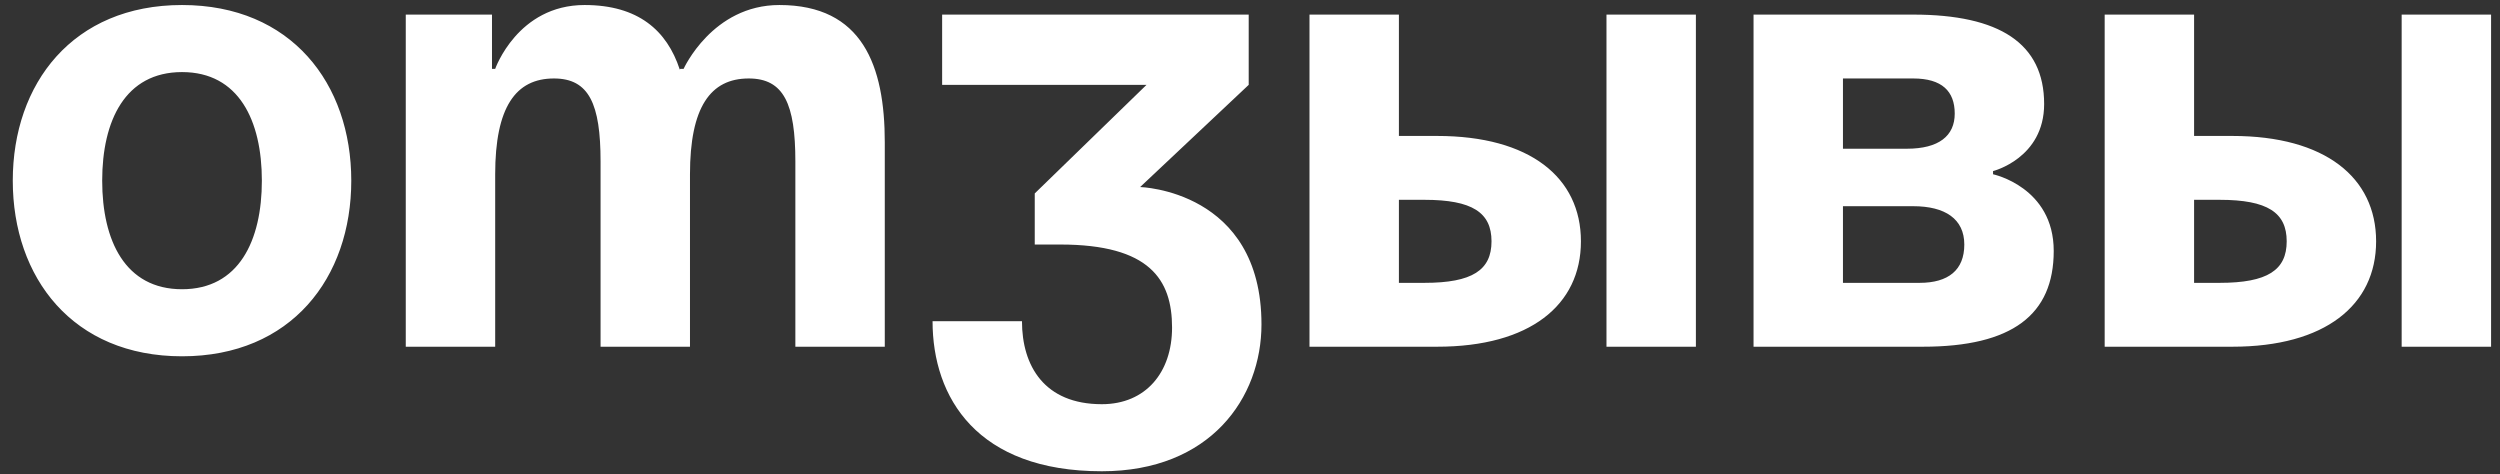 <?xml version="1.0" encoding="UTF-8"?> <svg xmlns="http://www.w3.org/2000/svg" width="137" height="26" viewBox="0 0 137 26" fill="none"><rect x="0" y="0" width="137" height="26" fill="#333333" stroke="none"/><path d="M5.6 9.9C5.6 6.61 6.86 3.95 9.975 3.95C13.09 3.95 14.35 6.61 14.35 9.9C14.35 13.19 13.09 15.85 9.975 15.85C6.86 15.85 5.6 13.19 5.6 9.9ZM0.7 9.9C0.7 15.22 3.99 19.525 9.975 19.525C15.96 19.525 19.25 15.22 19.25 9.9C19.25 4.58 15.96 0.275 9.975 0.275C3.99 0.275 0.7 4.58 0.7 9.9ZM32.911 19H37.811V9.55C37.811 5.875 38.931 4.3 41.031 4.3C42.956 4.3 43.586 5.7 43.586 8.85V19H48.486V7.8C48.486 3.6 47.261 0.275 42.711 0.275C39.036 0.275 37.461 3.775 37.461 3.775H37.286L37.251 3.81C36.551 1.675 34.976 0.275 32.036 0.275C28.361 0.275 27.136 3.775 27.136 3.775H26.961V0.8H22.236V19H27.136V9.55C27.136 5.875 28.256 4.3 30.356 4.3C32.281 4.3 32.911 5.7 32.911 8.85V19ZM51.629 4.65H62.829L56.704 10.6V13.4H58.104C63.004 13.4 64.229 15.325 64.229 17.95C64.229 20.4 62.794 22.15 60.379 22.15C57.229 22.15 56.004 20.05 56.004 17.6H51.104C51.104 21.8 53.554 25.825 60.379 25.825C66.329 25.825 69.129 21.8 69.129 17.775C69.129 10.425 62.479 10.25 62.479 10.25L68.429 4.65V0.8H51.629V4.65ZM71.76 19H78.76C83.835 19 86.635 16.725 86.635 13.225C86.635 9.725 83.835 7.45 78.76 7.45H76.66V0.8H71.76V19ZM78.06 10.95C80.685 10.95 81.735 11.65 81.735 13.225C81.735 14.8 80.685 15.5 78.06 15.5H76.66V10.95H78.06ZM92.935 0.8H88.035V19H92.935V0.8ZM96.094 19H105.369C110.269 19 112.544 17.25 112.544 13.75C112.544 10.25 109.219 9.55 109.219 9.55V9.375C109.219 9.375 112.019 8.675 112.019 5.7C112.019 2.375 109.569 0.8 104.844 0.8H96.094V19ZM104.844 11.3C106.594 11.3 107.644 12 107.644 13.4C107.644 14.8 106.769 15.5 105.194 15.5H100.994V11.3H104.844ZM100.994 8.15V4.3H104.844C106.419 4.3 107.119 5 107.119 6.225C107.119 7.45 106.244 8.15 104.494 8.15H100.994ZM115.336 19H122.336C127.411 19 130.211 16.725 130.211 13.225C130.211 9.725 127.411 7.45 122.336 7.45H120.236V0.8H115.336V19ZM121.636 10.95C124.261 10.95 125.311 11.65 125.311 13.225C125.311 14.8 124.261 15.5 121.636 15.5H120.236V10.95H121.636ZM136.511 0.8H131.611V19H136.511V0.8Z" fill="white"></path></svg> 